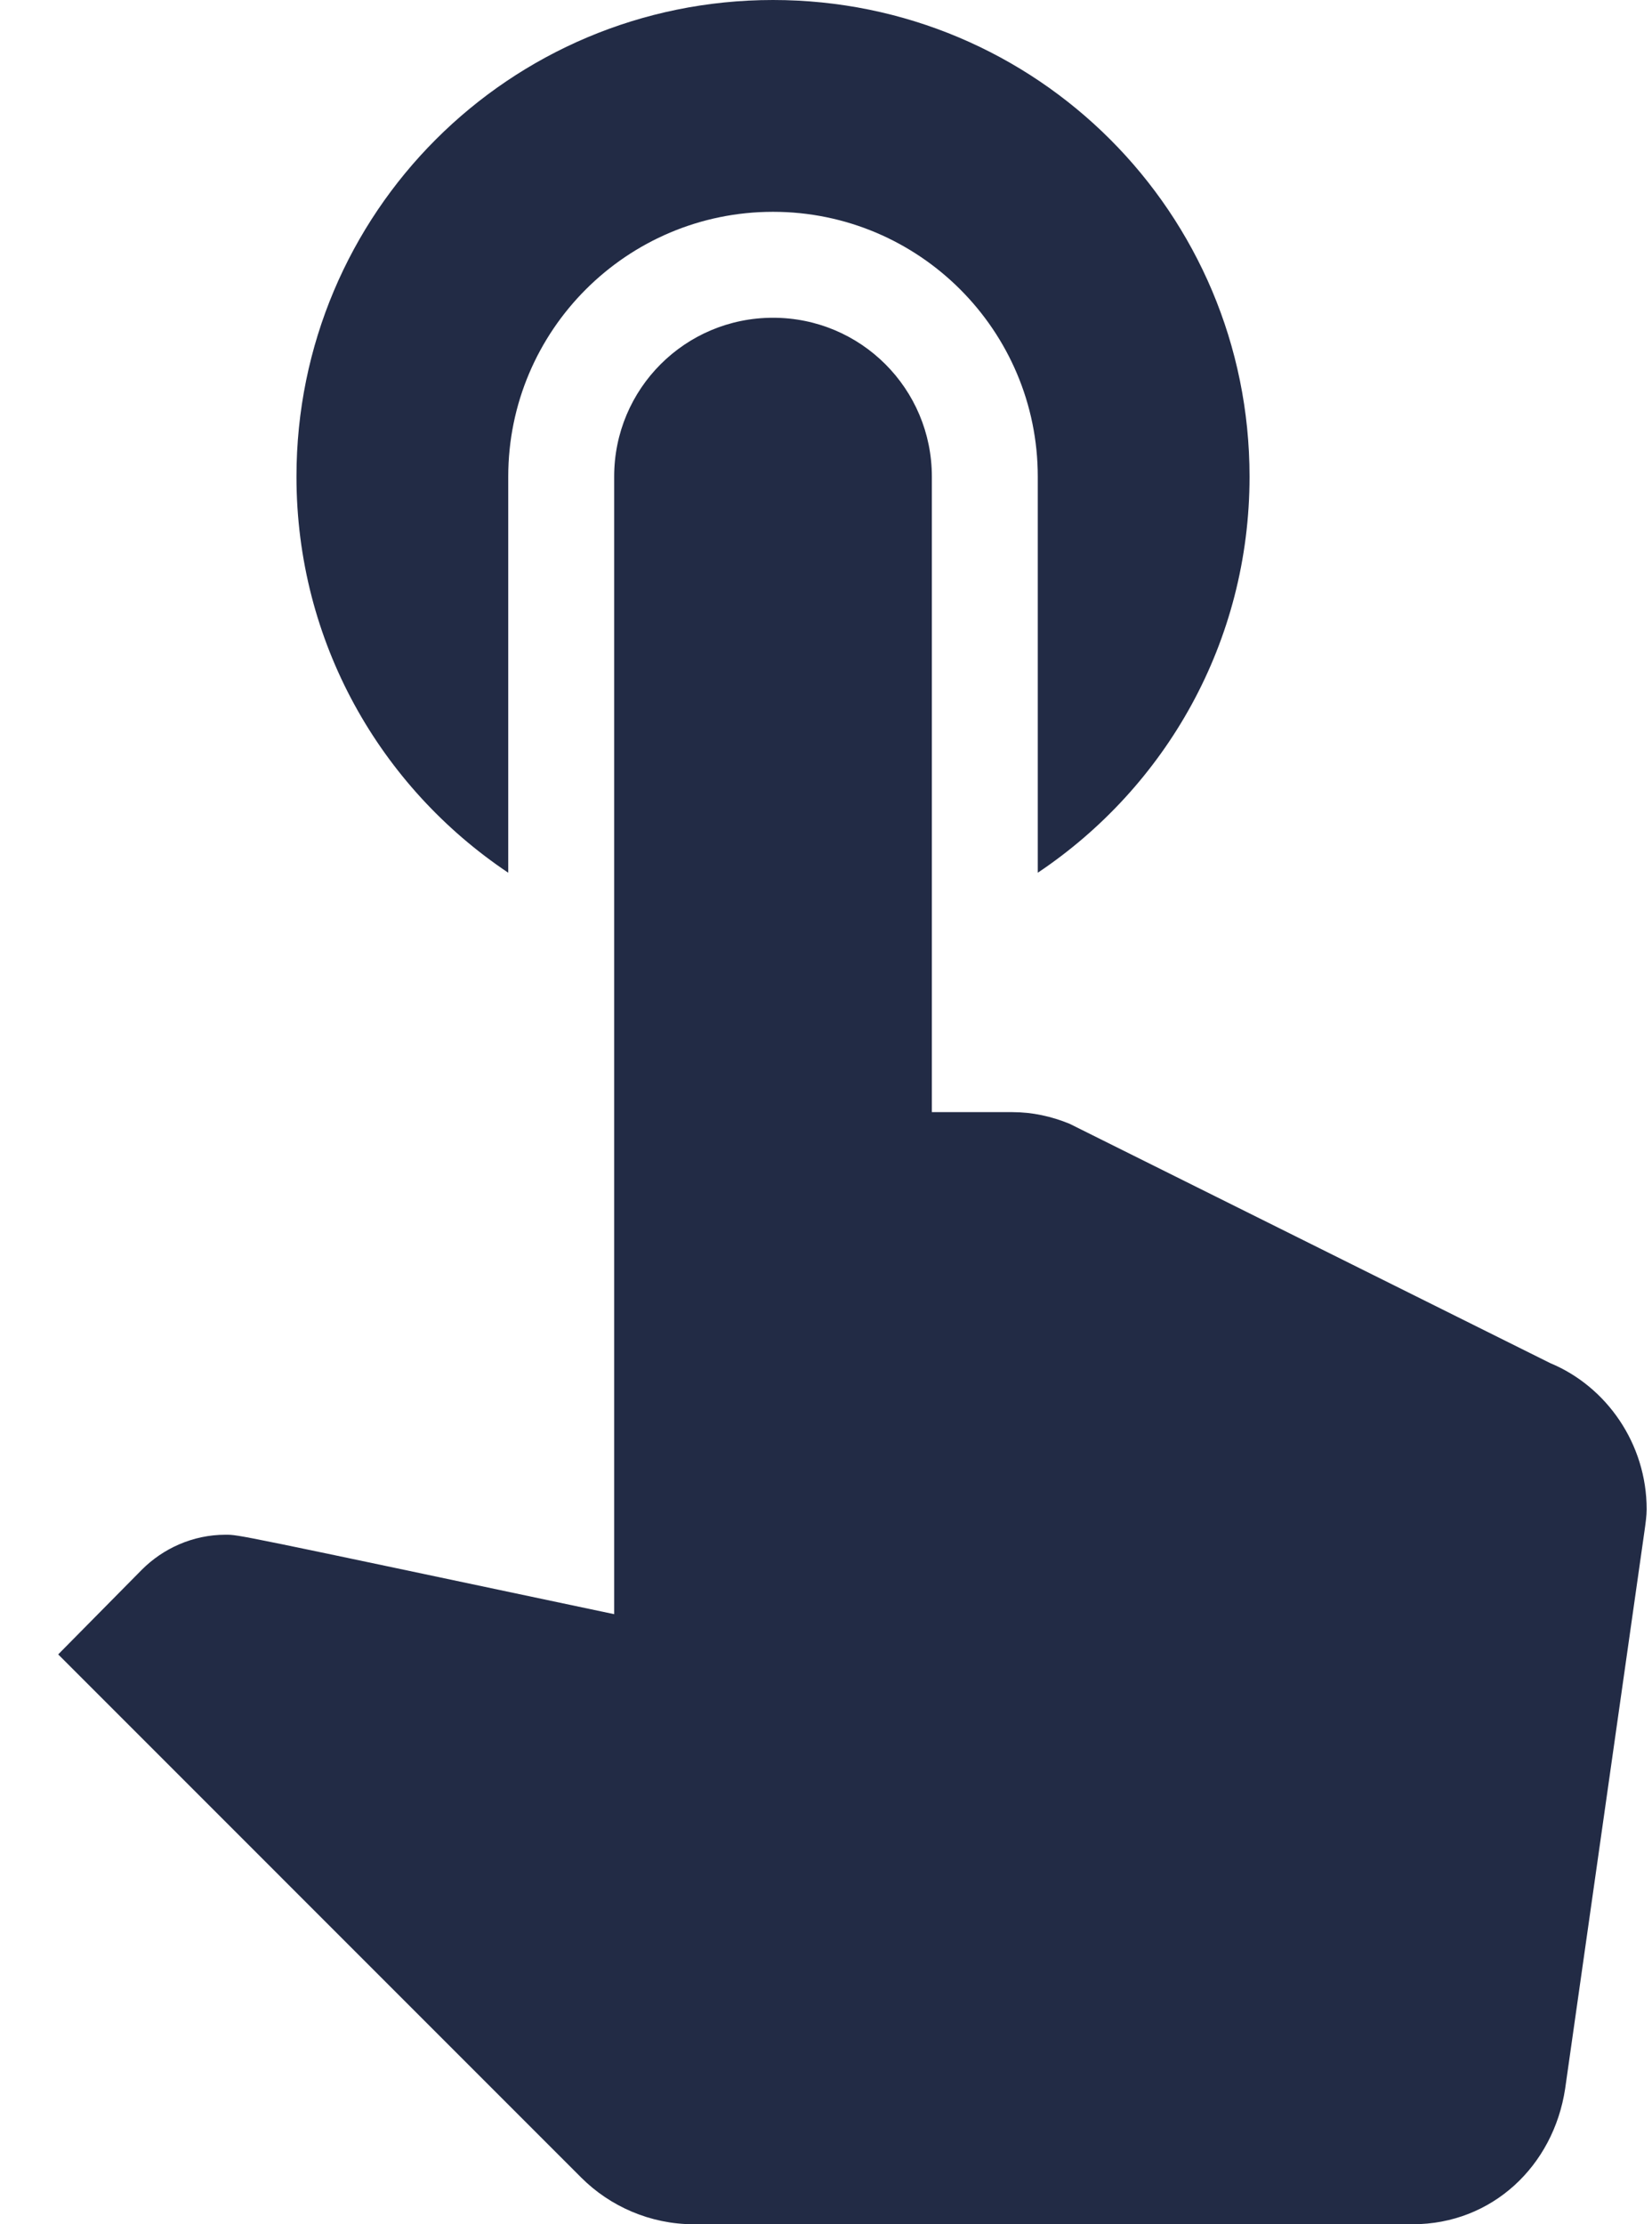 <svg width="26" height="35" viewBox="0 0 26 35" fill="none" xmlns="http://www.w3.org/2000/svg">
<path d="M7.999 13.733V7.5C7.999 5.2 9.866 3.333 12.166 3.333C14.466 3.333 16.333 5.2 16.333 7.5V13.733C18.349 12.383 19.666 10.1 19.666 7.5C19.666 3.35 16.316 0 12.166 0C8.016 0 4.666 3.35 4.666 7.5C4.666 10.1 5.983 12.383 7.999 13.733ZM24.399 21.45L16.833 17.683C16.549 17.567 16.249 17.5 15.933 17.5H14.666V7.5C14.666 6.117 13.549 5 12.166 5C10.783 5 9.666 6.117 9.666 7.5V25.4C3.666 24.133 3.766 24.15 3.549 24.15C3.033 24.15 2.566 24.367 2.233 24.7L0.916 26.033L9.149 34.267C9.599 34.717 10.233 35 10.916 35H22.233C23.483 35 24.449 34.083 24.633 32.867L25.883 24.083C25.899 23.967 25.916 23.85 25.916 23.75C25.916 22.717 25.283 21.817 24.399 21.45Z" fill="#222b45"/>
</svg>
